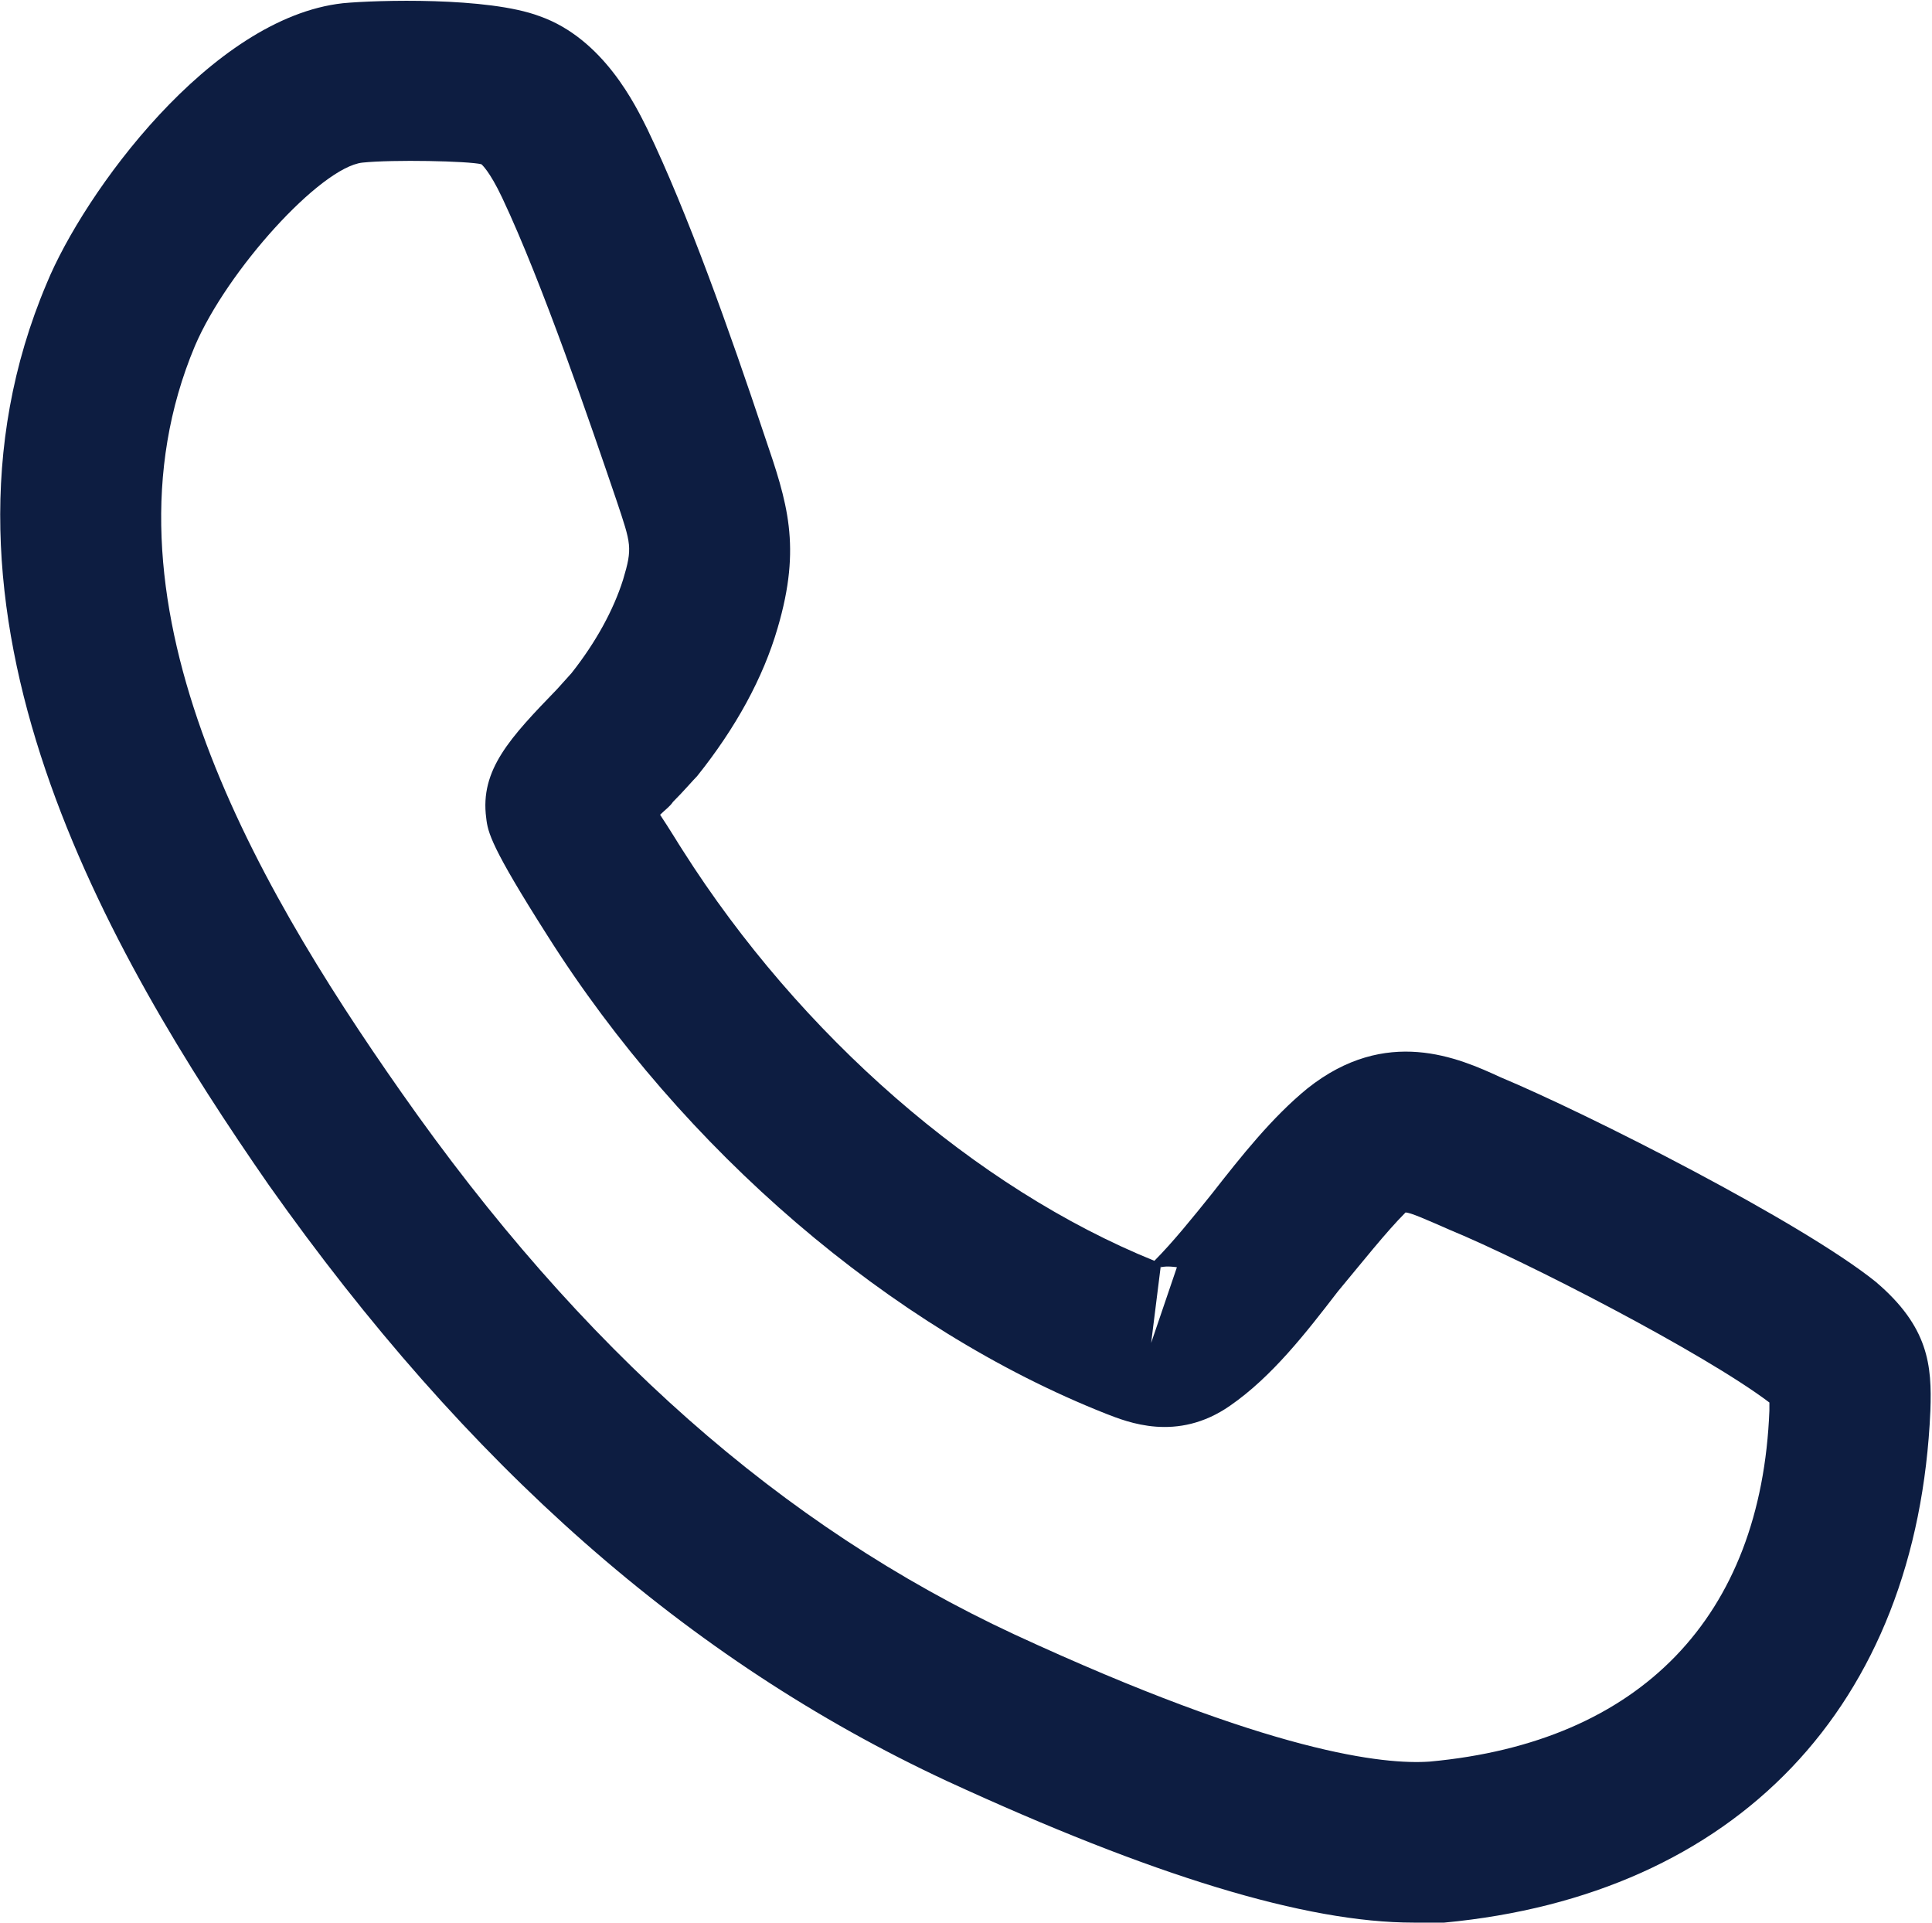 <?xml version="1.0" encoding="UTF-8"?>
<svg id="Capa_2" data-name="Capa 2" xmlns="http://www.w3.org/2000/svg" viewBox="0 0 12 11.94">
  <defs>
    <style>
      .cls-1 {
        fill: #0d1d41;
      }
    </style>
  </defs>
  <g id="Mockup">
    <g id="Opción_2" data-name="Opción 2">
      <path class="cls-1" d="M8.78,11.94c-.67,0-1.62-.29-2.9-.88-1.61-.75-2.98-1.96-4.21-3.7C.67,5.92-.57,3.79.29,1.76.52,1.2,1.31.11,2.13.02h0c.21-.02.9-.04,1.22.08.4.14.6.56.67.7.25.52.51,1.25.73,1.91.14.41.23.68.08,1.19-.09.31-.26.62-.5.92-.03.03-.08.09-.15.16-.02.03-.05.05-.08.08.06.09.12.19.14.22.73,1.15,1.82,2.1,2.93,2.55.11-.11.24-.27.36-.42.18-.23.37-.47.59-.65.49-.39.94-.19,1.2-.07.55.23,1.87.9,2.33,1.27.33.28.35.52.34.8-.08,1.84-1.21,3.01-3.02,3.18-.06,0-.12,0-.19,0ZM2.25,1.01h0c-.26.03-.84.67-1.04,1.14-.65,1.55.34,3.29,1.28,4.63,1.12,1.6,2.37,2.7,3.81,3.37,1.6.74,2.3.81,2.58.79,1.31-.12,2.06-.9,2.11-2.18v-.05c-.41-.31-1.52-.88-1.98-1.07-.16-.07-.25-.11-.28-.11-.12.12-.27.31-.42.49-.2.26-.41.53-.67.71-.33.23-.64.1-.77.05-1.34-.53-2.63-1.64-3.47-2.97-.35-.55-.37-.64-.38-.73-.04-.3.15-.5.44-.8l.09-.1c.15-.19.26-.39.32-.58.06-.2.05-.22-.04-.49-.16-.47-.46-1.35-.71-1.88-.08-.17-.13-.21-.13-.21-.08-.02-.55-.03-.74-.01ZM7.21,7.86l-.06.48.16-.47s-.06-.01-.1,0Z"/>
    </g>
  </g>
</svg>
